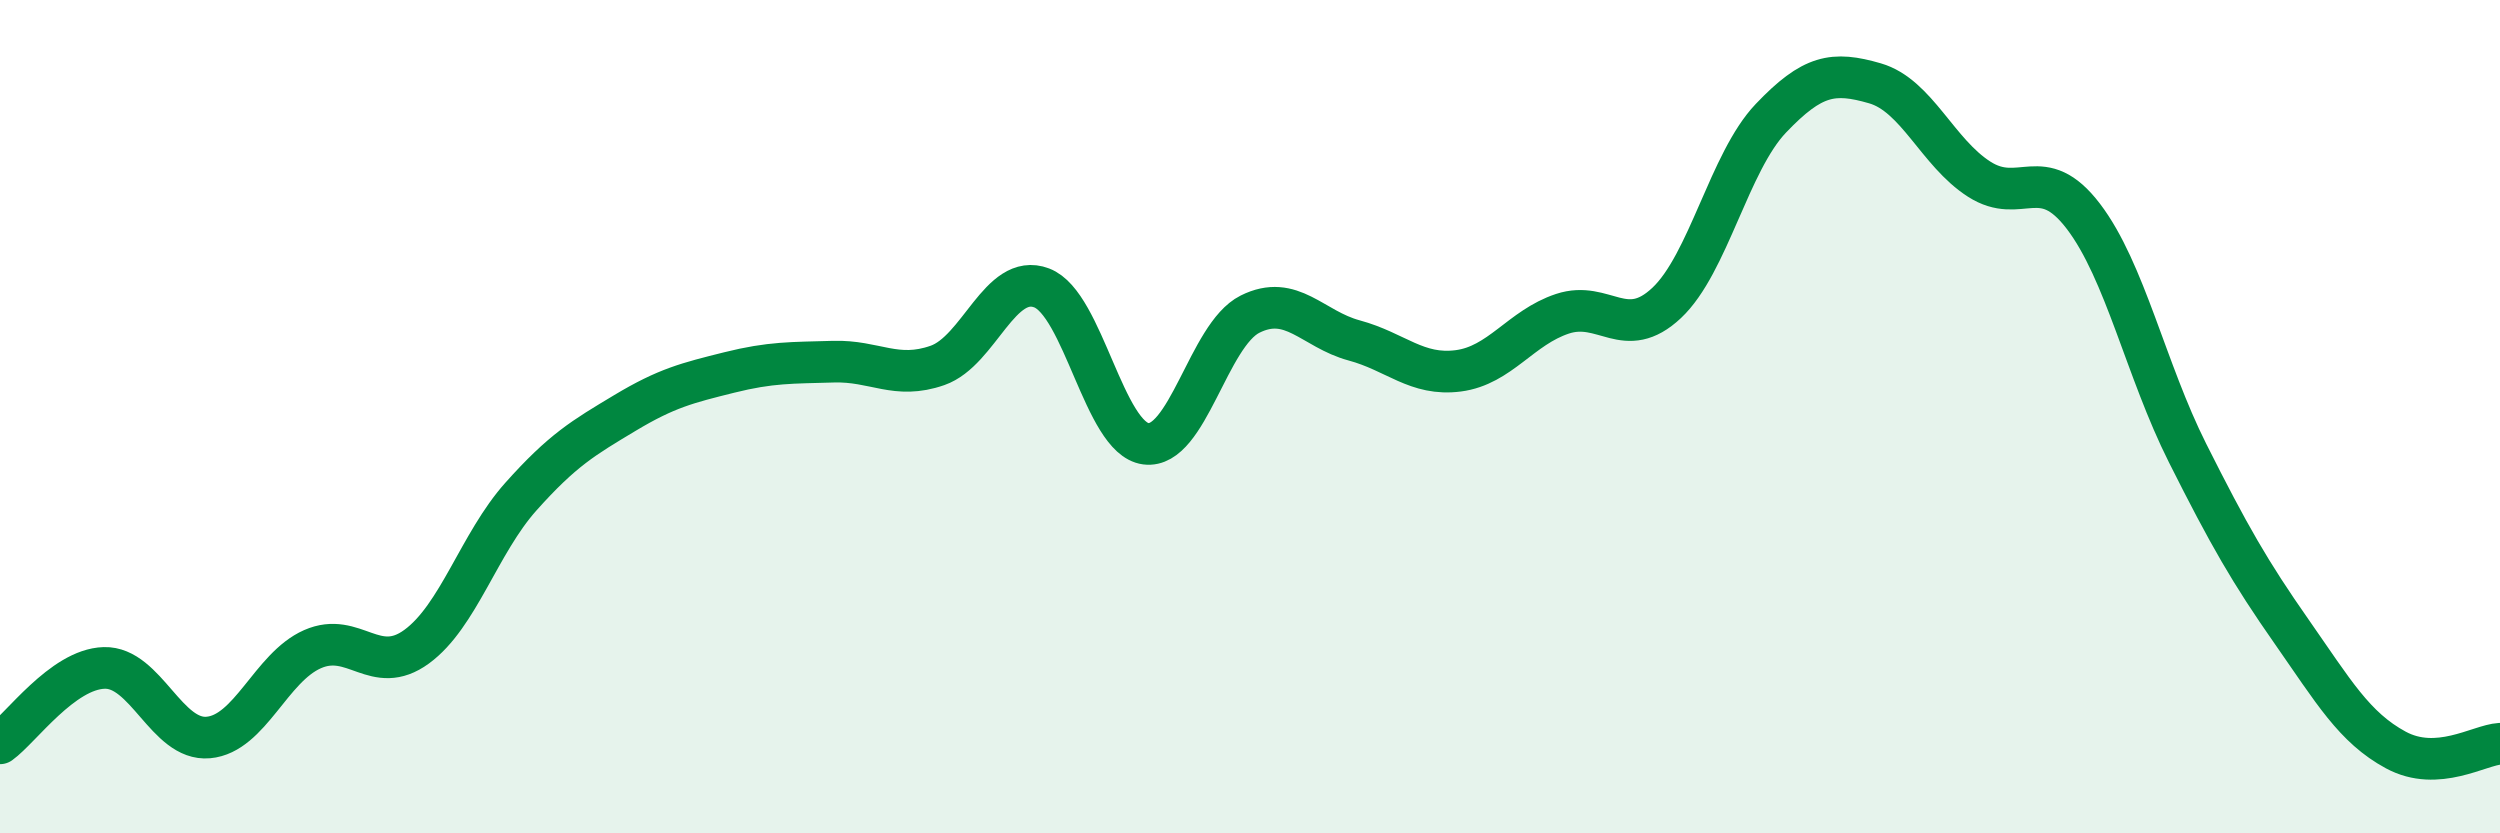 
    <svg width="60" height="20" viewBox="0 0 60 20" xmlns="http://www.w3.org/2000/svg">
      <path
        d="M 0,17.84 C 0.5,17.48 1.5,16.06 2.5,16.03 C 3.5,16 4,17.79 5,17.7 C 6,17.61 6.5,16.02 7.5,15.58 C 8.5,15.14 9,16.25 10,15.52 C 11,14.79 11.5,13.04 12.5,11.92 C 13.5,10.8 14,10.51 15,9.91 C 16,9.31 16.5,9.19 17.5,8.94 C 18.5,8.69 19,8.71 20,8.68 C 21,8.65 21.5,9.12 22.5,8.77 C 23.5,8.42 24,6.53 25,6.91 C 26,7.29 26.5,10.52 27.5,10.65 C 28.5,10.78 29,8.04 30,7.54 C 31,7.04 31.5,7.9 32.5,8.17 C 33.5,8.44 34,9.03 35,8.9 C 36,8.77 36.5,7.86 37.5,7.53 C 38.5,7.2 39,8.21 40,7.27 C 41,6.33 41.5,3.89 42.5,2.84 C 43.5,1.79 44,1.71 45,2 C 46,2.29 46.5,3.66 47.5,4.3 C 48.5,4.94 49,3.88 50,5.19 C 51,6.5 51.5,8.88 52.5,10.87 C 53.5,12.86 54,13.73 55,15.16 C 56,16.59 56.5,17.46 57.5,18 C 58.5,18.54 59.5,17.88 60,17.85L60 20L0 20Z"
        fill="#008740"
        opacity="0.1"
        stroke-linecap="round"
        stroke-linejoin="round"
      />
      <path
        d="M 0,17.84 C 0.5,17.48 1.5,16.06 2.5,16.03 C 3.5,16 4,17.79 5,17.7 C 6,17.61 6.5,16.02 7.5,15.58 C 8.5,15.14 9,16.25 10,15.52 C 11,14.79 11.5,13.04 12.5,11.92 C 13.5,10.8 14,10.51 15,9.91 C 16,9.31 16.5,9.19 17.5,8.94 C 18.5,8.69 19,8.71 20,8.68 C 21,8.65 21.5,9.12 22.5,8.77 C 23.5,8.42 24,6.53 25,6.91 C 26,7.29 26.5,10.52 27.5,10.65 C 28.5,10.78 29,8.04 30,7.54 C 31,7.04 31.5,7.9 32.5,8.17 C 33.5,8.44 34,9.03 35,8.9 C 36,8.77 36.5,7.86 37.5,7.53 C 38.5,7.2 39,8.21 40,7.27 C 41,6.33 41.5,3.89 42.5,2.84 C 43.5,1.79 44,1.71 45,2 C 46,2.29 46.5,3.66 47.5,4.3 C 48.5,4.94 49,3.88 50,5.19 C 51,6.5 51.5,8.88 52.5,10.87 C 53.5,12.86 54,13.73 55,15.16 C 56,16.59 56.5,17.46 57.5,18 C 58.5,18.54 59.5,17.88 60,17.85"
        stroke="#008740"
        stroke-width="1"
        fill="none"
        stroke-linecap="round"
        stroke-linejoin="round"
      />
    </svg>
  